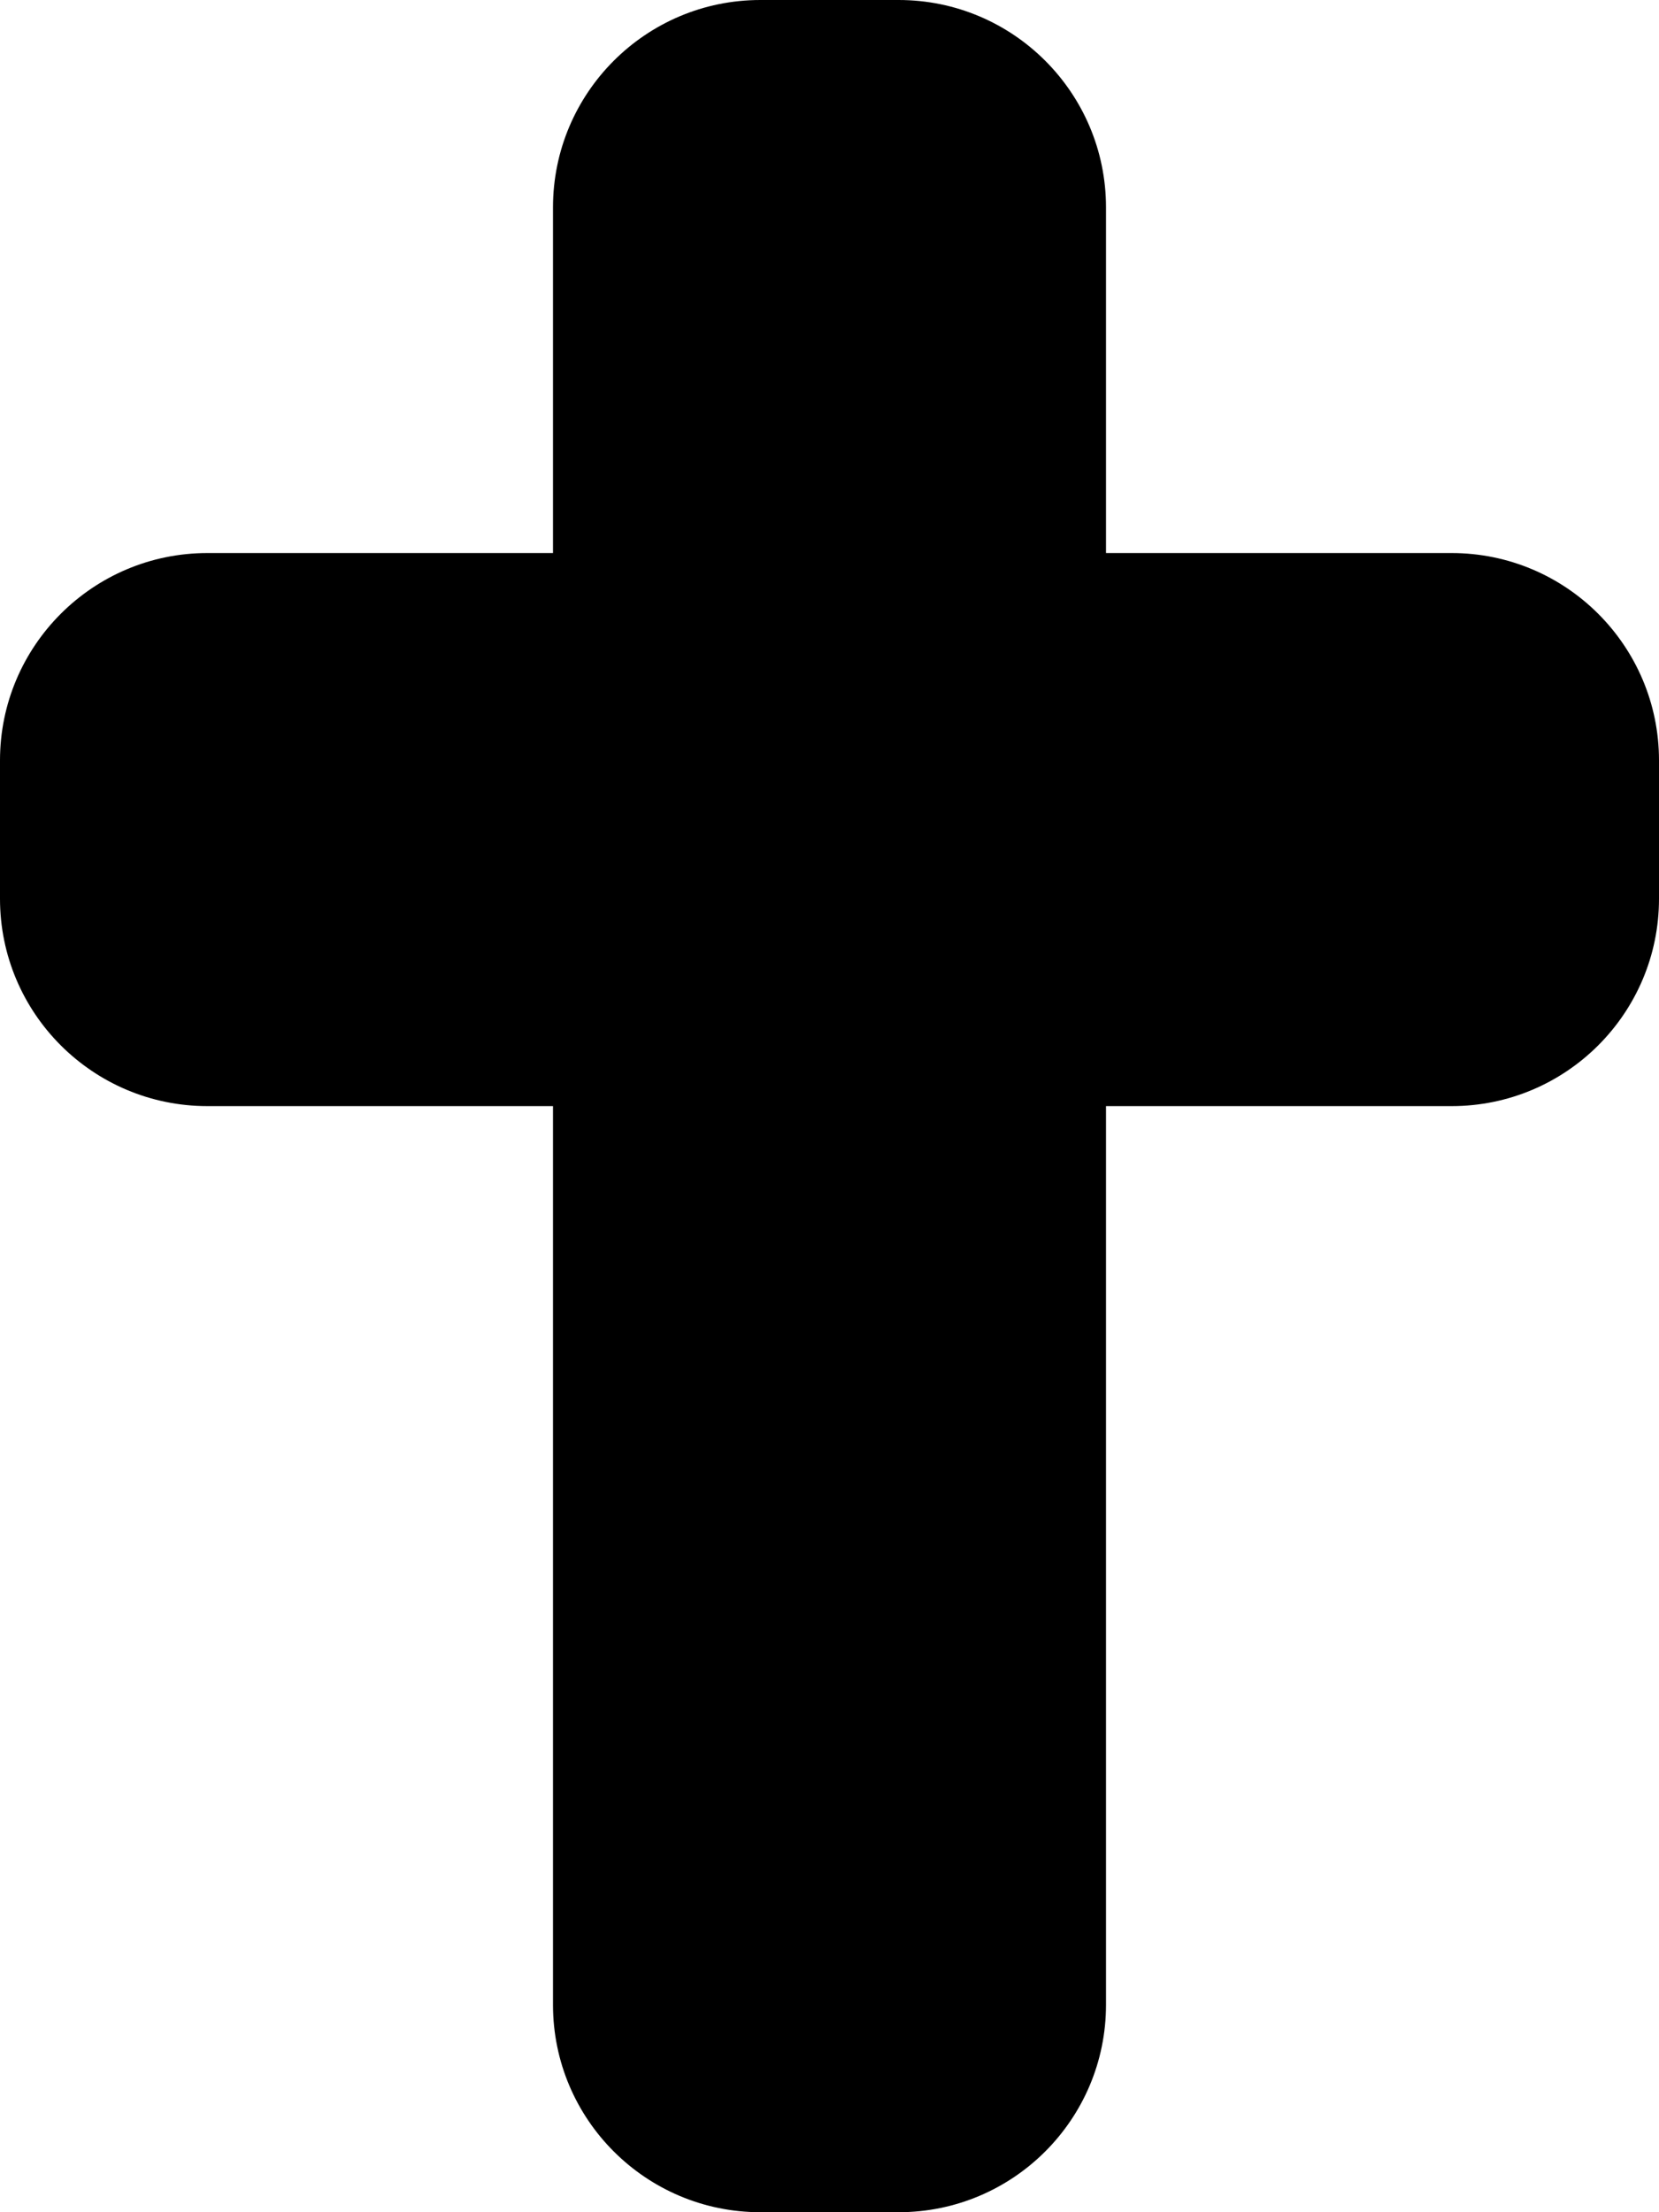 <?xml version="1.0" encoding="UTF-8"?> <svg xmlns="http://www.w3.org/2000/svg" viewBox="0 0 384 512"><path d="M176 0c-26.5 0-48 21.5-48 48v80H48c-26.5 0-48 21.5-48 48v32c0 26.5 21.5 48 48 48h80V464c0 26.5 21.5 48 48 48h32c26.5 0 48-21.5 48-48V256h80c26.5 0 48-21.5 48-48V176c0-26.5-21.5-48-48-48H256V48c0-26.5-21.5-48-48-48H176z"></path></svg> 